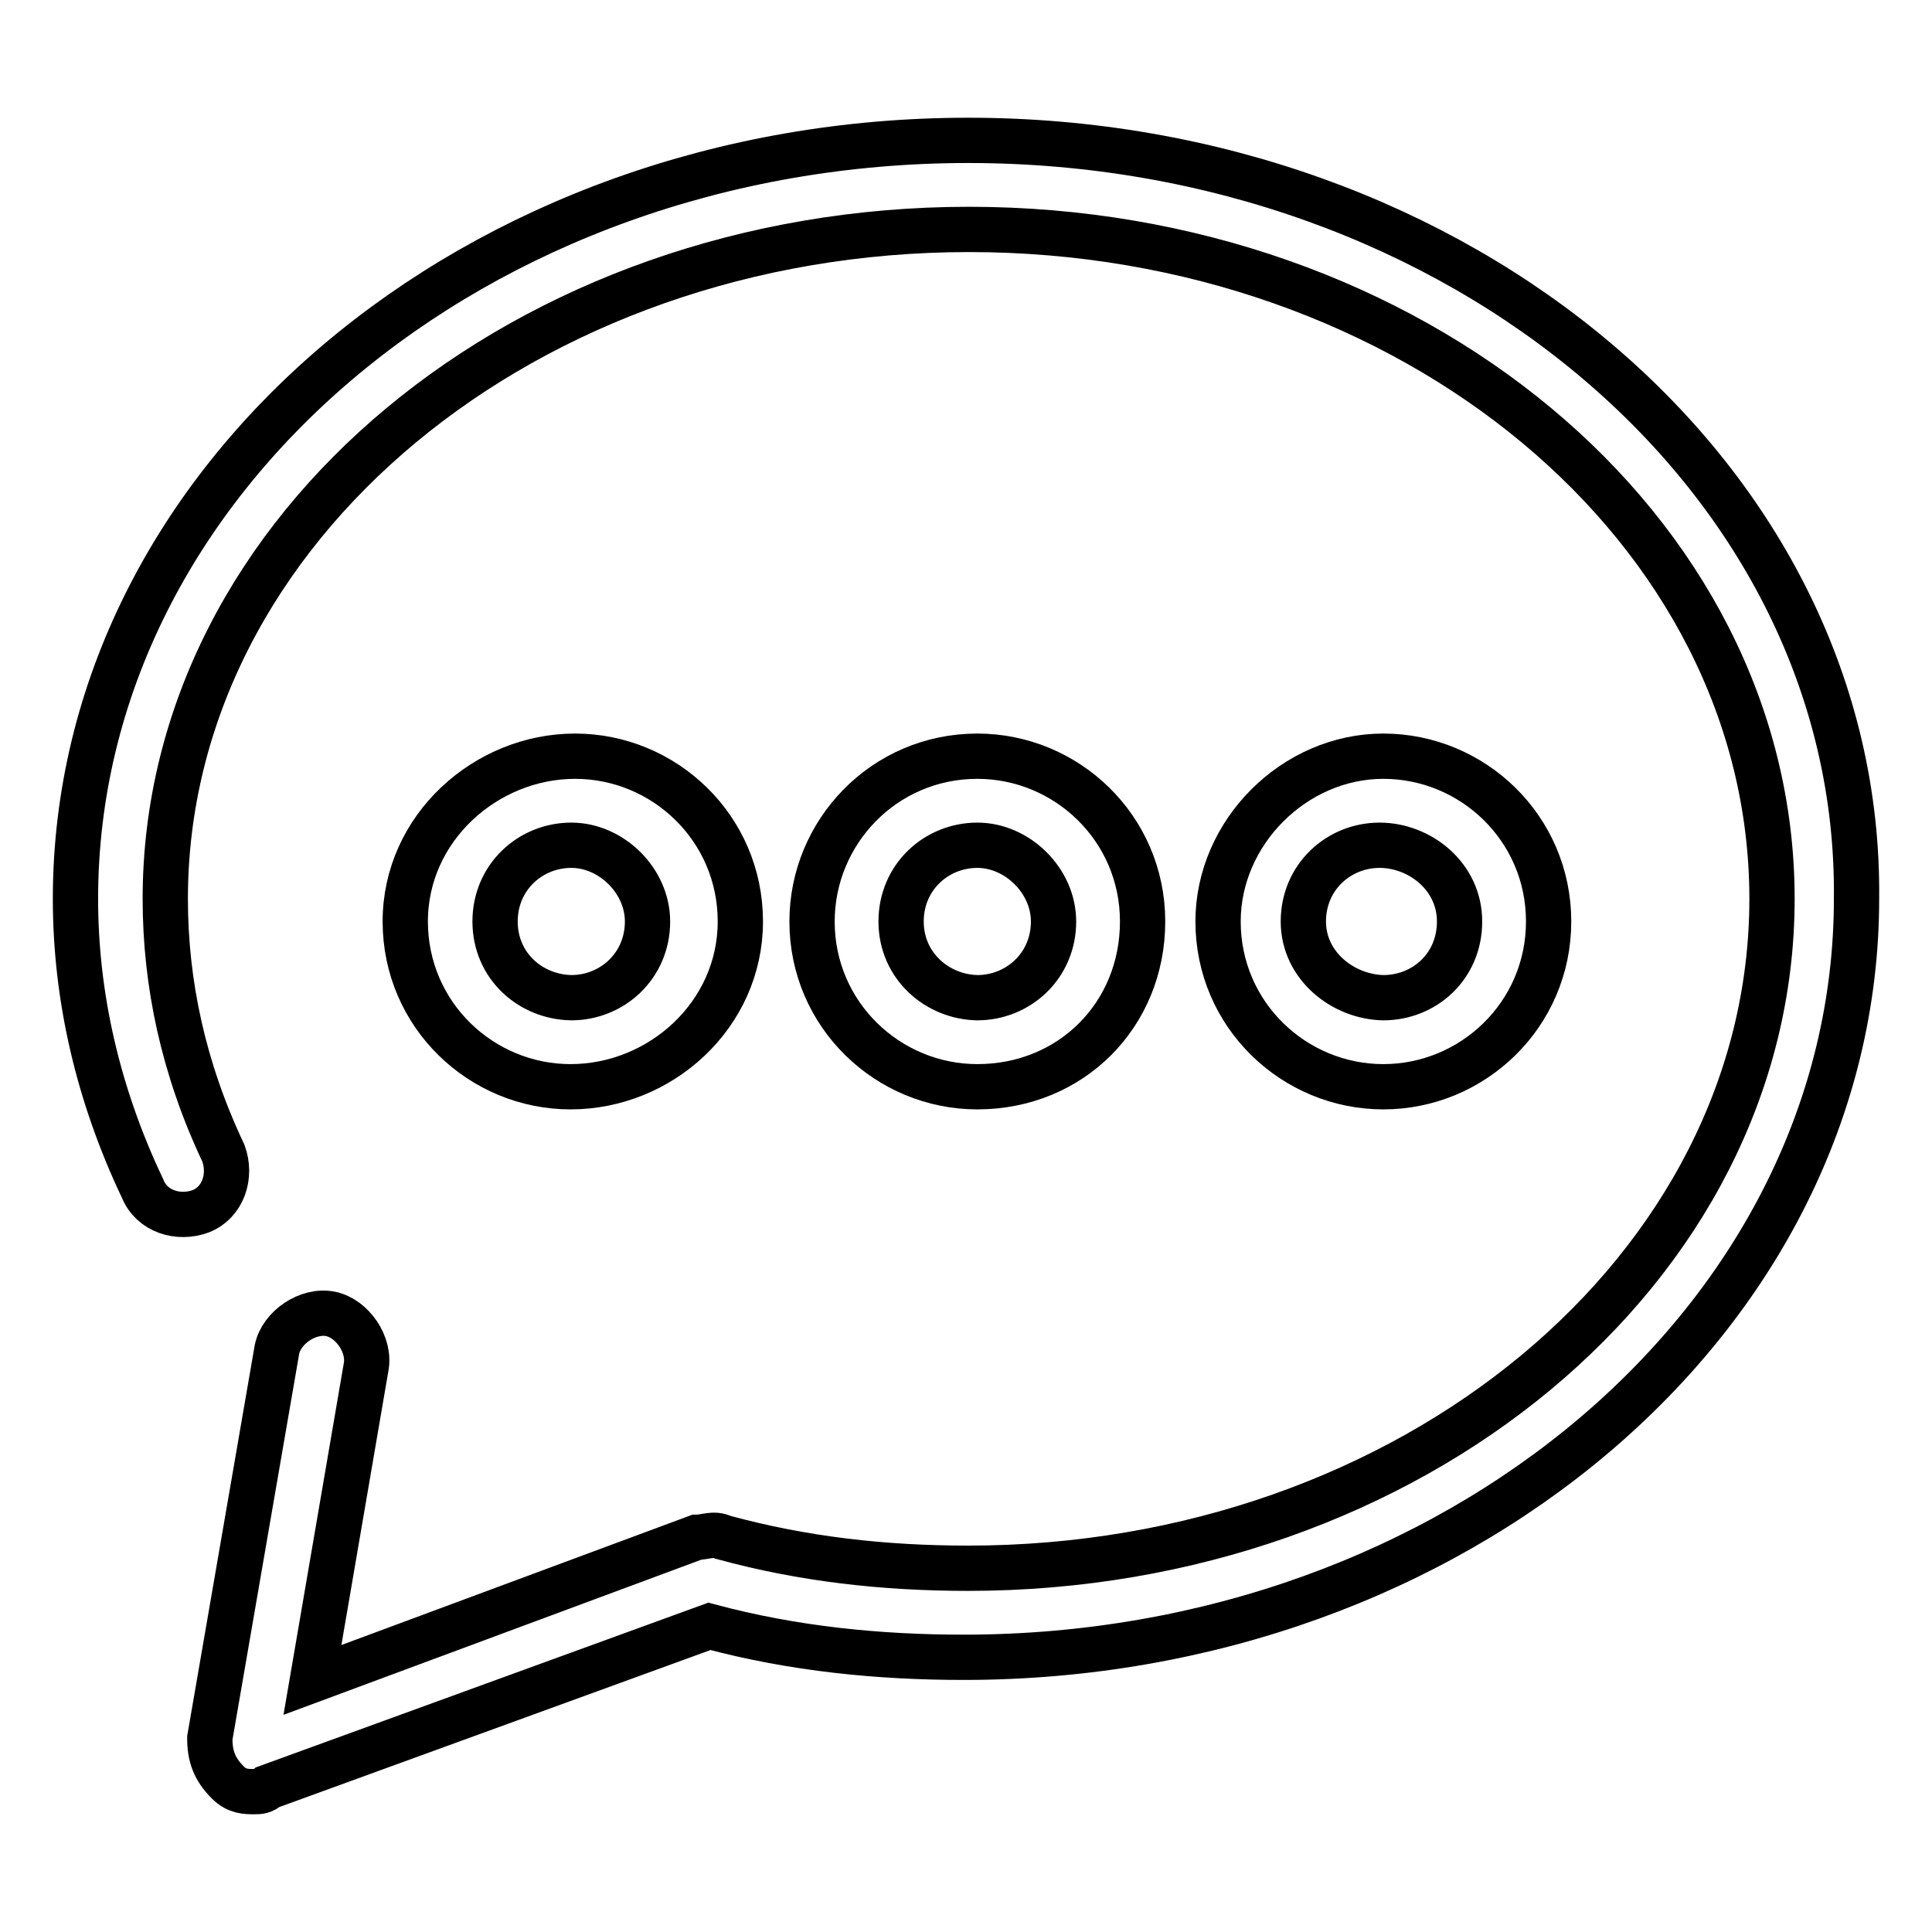<?xml version="1.0" encoding="utf-8"?>
<!-- Svg Vector Icons : http://www.onlinewebfonts.com/icon -->
<!DOCTYPE svg PUBLIC "-//W3C//DTD SVG 1.1//EN" "http://www.w3.org/Graphics/SVG/1.1/DTD/svg11.dtd">
<svg version="1.1" xmlns="http://www.w3.org/2000/svg" xmlns:xlink="http://www.w3.org/1999/xlink" x="0px" y="0px" viewBox="0 0 256 256" enable-background="new 0 0 256 256" xml:space="preserve">
<g> <path stroke-width="6" fill-opacity="0" stroke="#000000"  d="M128.3,18.6C63.2,18.6,10,63.5,10,119.1c0,13,3,26,8.9,38.4c1.2,3,4.7,4.1,7.7,3c3-1.2,4.1-4.7,3-7.7 c-5.3-11.2-7.7-22.5-7.7-33.7c0-49.1,47.9-88.7,106.5-88.7S234.8,70,234.8,119.1s-47.9,88.7-106.5,88.7c-11.2,0-21.9-1.2-32.5-4.1 c-1.2-0.6-2.4,0-3.5,0l-50.9,18.9l7.1-41.4c0.6-3-1.8-6.5-4.7-7.1c-3-0.6-6.5,1.8-7.1,4.7l-8.9,51.5c0,2.4,0.6,4.1,2.4,5.9 c1.2,1.2,2.4,1.2,3.5,1.2c0.6,0,1.2,0,1.8-0.6L94,215.5c11.2,3,22.5,4.1,33.7,4.1c65.1,0,118.3-45,118.3-100.5 C246.6,63.5,193.4,18.6,128.3,18.6z"/> <path stroke-width="6" fill-opacity="0" stroke="#000000"  d="M151.4,122.1c0-12.4-10.1-21.9-21.9-21.9c-12.4,0-21.9,10.1-21.9,21.9c0,12.4,10.1,21.9,21.9,21.9 C141.9,144,151.4,134.5,151.4,122.1z M119.4,122.1c0-5.9,4.7-10.1,10.1-10.1c5.3,0,10.1,4.7,10.1,10.1c0,5.9-4.7,10.1-10.1,10.1 C124.2,132.1,119.4,128,119.4,122.1z M205.2,122.1c0-12.4-10.1-21.9-21.9-21.9c-11.8,0-21.9,10.1-21.9,21.9 c0,12.4,10.1,21.9,21.9,21.9C195.1,144,205.2,134.5,205.2,122.1z M172.7,122.1c0-5.9,4.7-10.1,10.1-10.1c5.3,0,10.6,4.1,10.6,10.1 s-4.7,10.1-10.1,10.1C178,132.1,172.7,128,172.7,122.1L172.7,122.1z M98.1,122.1c0-12.4-10.1-21.9-21.9-21.9 c-11.8,0-22.5,9.5-22.5,21.9c0,12.4,10.1,21.9,21.9,21.9C87.5,144,98.1,134.5,98.1,122.1z M65.6,122.1c0-5.9,4.7-10.1,10.1-10.1 c5.3,0,10.1,4.7,10.1,10.1c0,5.9-4.7,10.1-10.1,10.1C70.3,132.1,65.6,128,65.6,122.1z"/></g>
</svg>